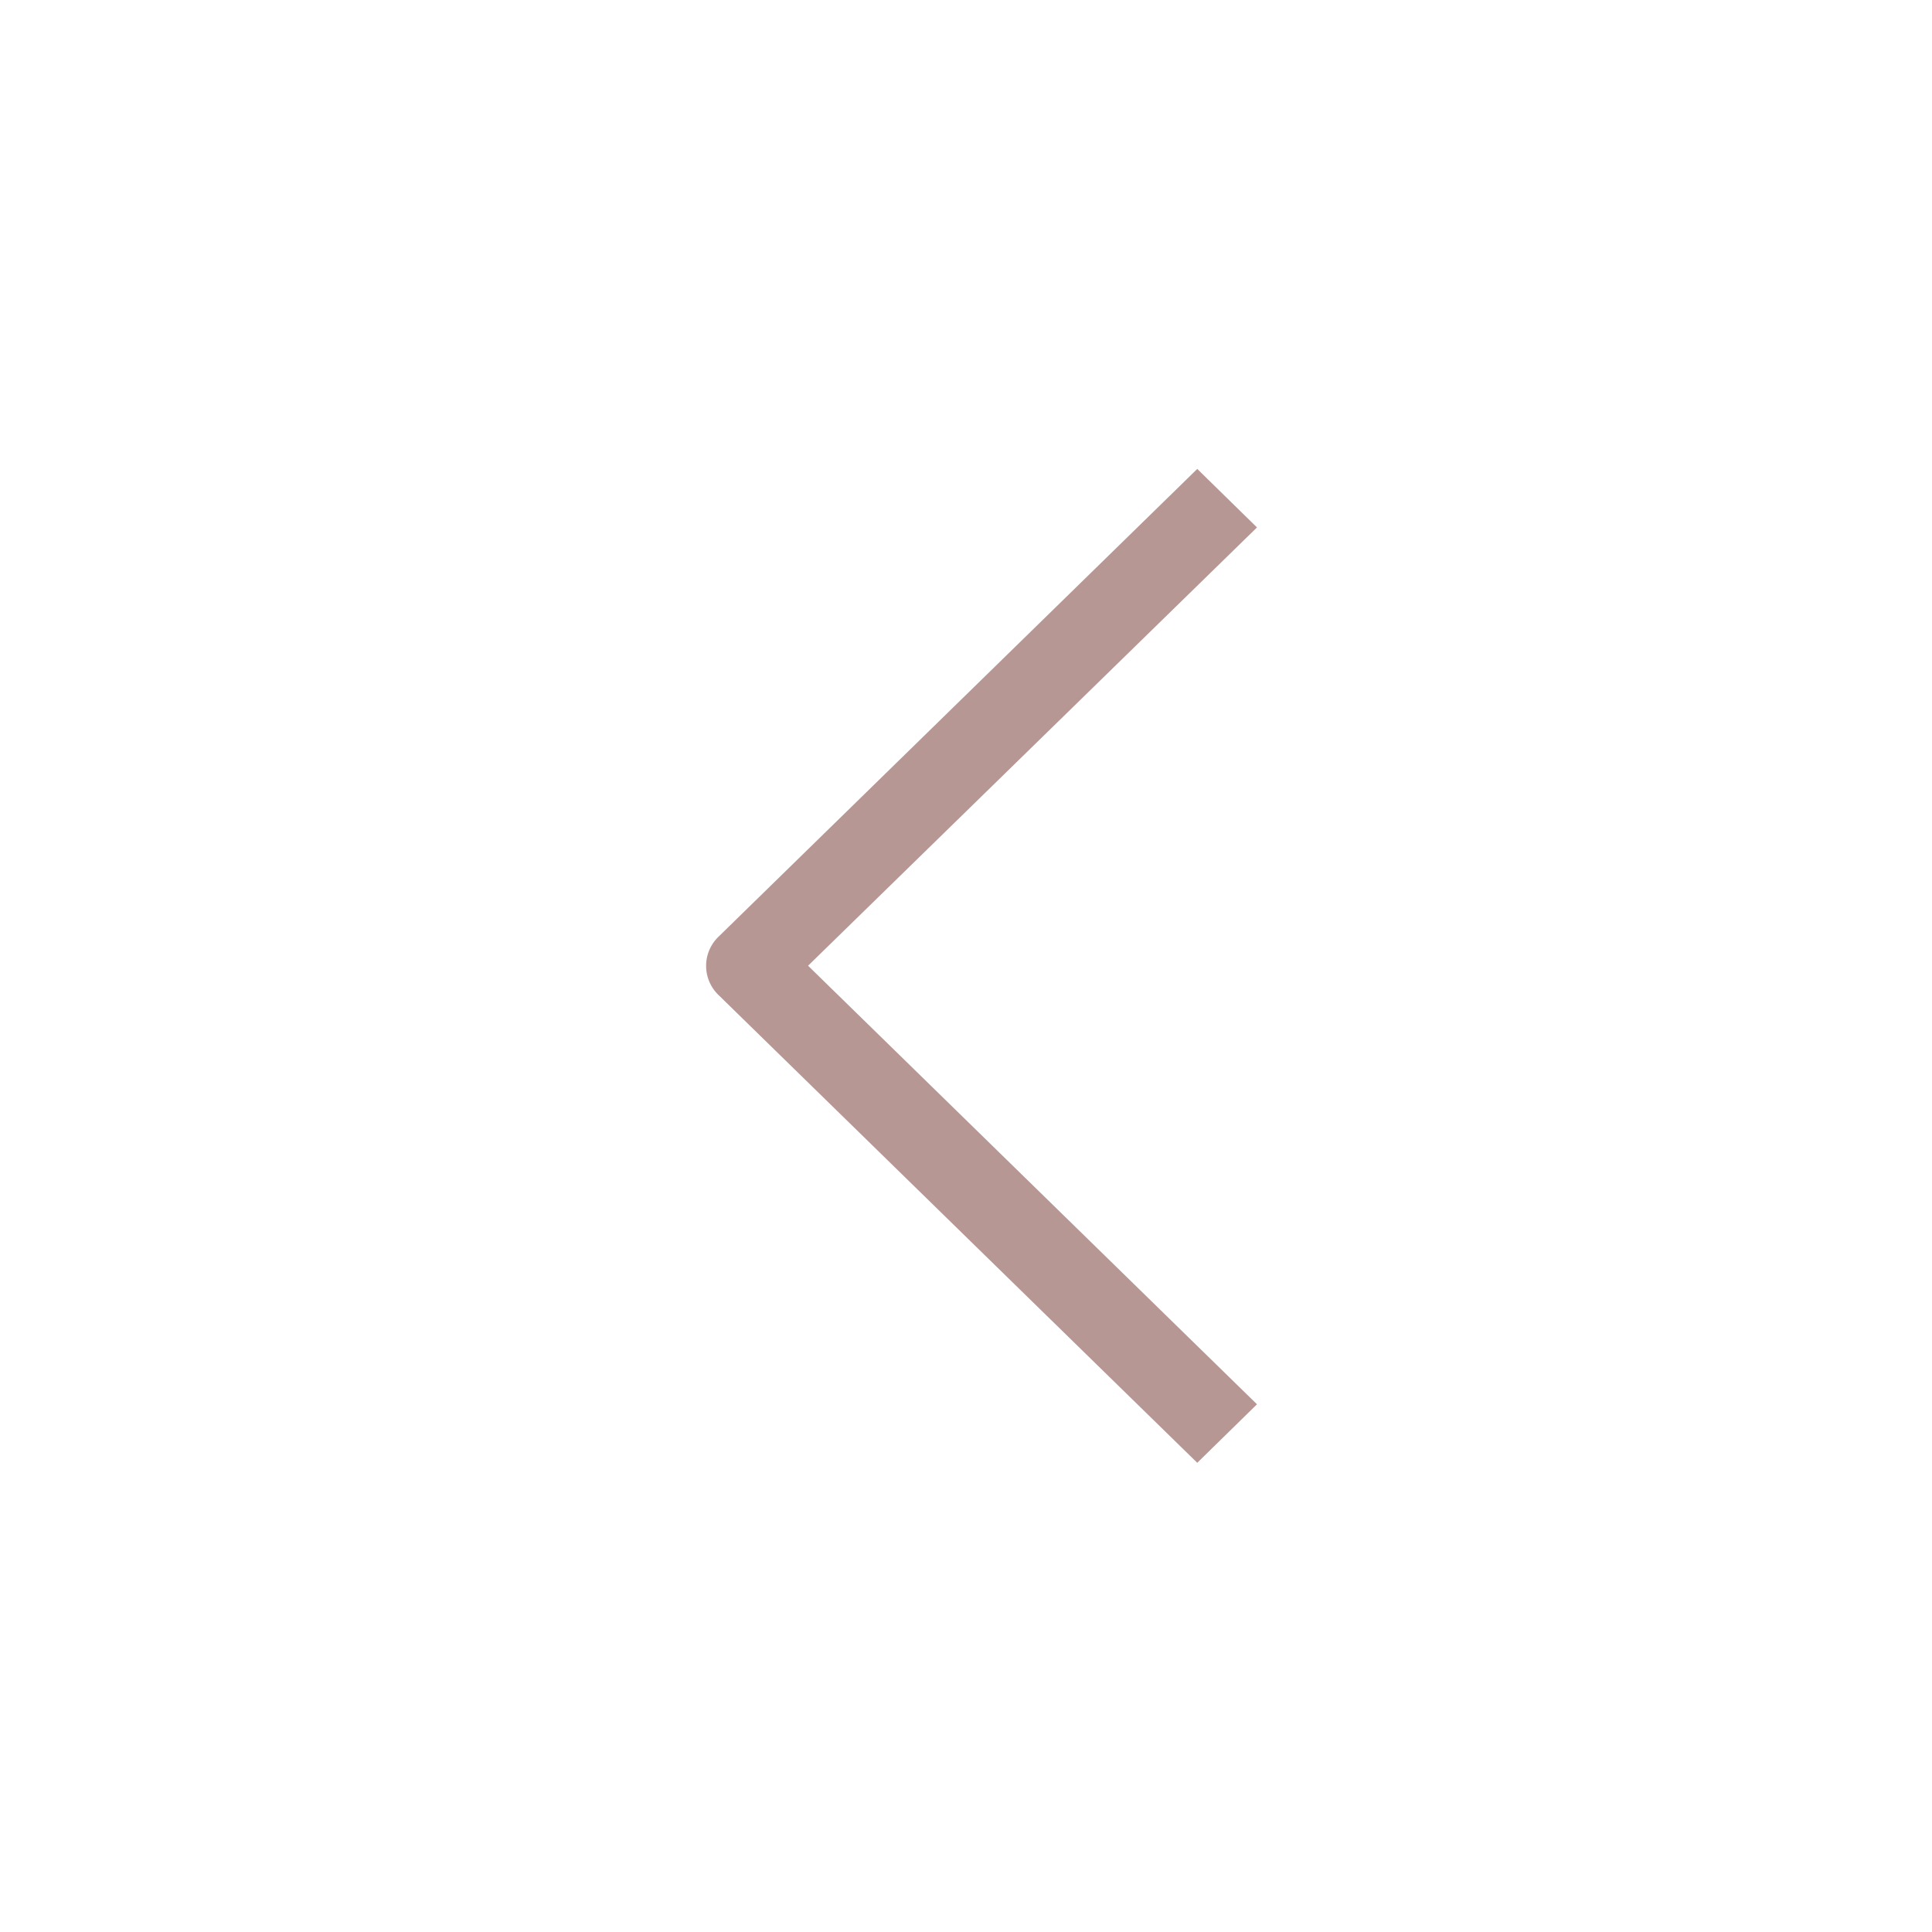 <svg id="arrow_prev.svg" xmlns="http://www.w3.org/2000/svg" width="70" height="70" viewBox="0 0 70 70">
  <defs>
    <style>
      .cls-1 {
        fill: #fff;
      }

      .cls-2 {
        fill: #b79794;
        fill-rule: evenodd;
      }
    </style>
  </defs>
  <rect id="長方形_26" data-name="長方形 26" class="cls-1" width="70" height="70"/>
  <path id="シェイプ_2" data-name="シェイプ 2" class="cls-2" d="M291.379,1113l2.164-2.12-16.265-15.89,16.265-15.88-2.164-2.12-17.347,16.95a1.466,1.466,0,0,0,0,2.11Z" transform="translate(-248 -1060)"/>
</svg>
